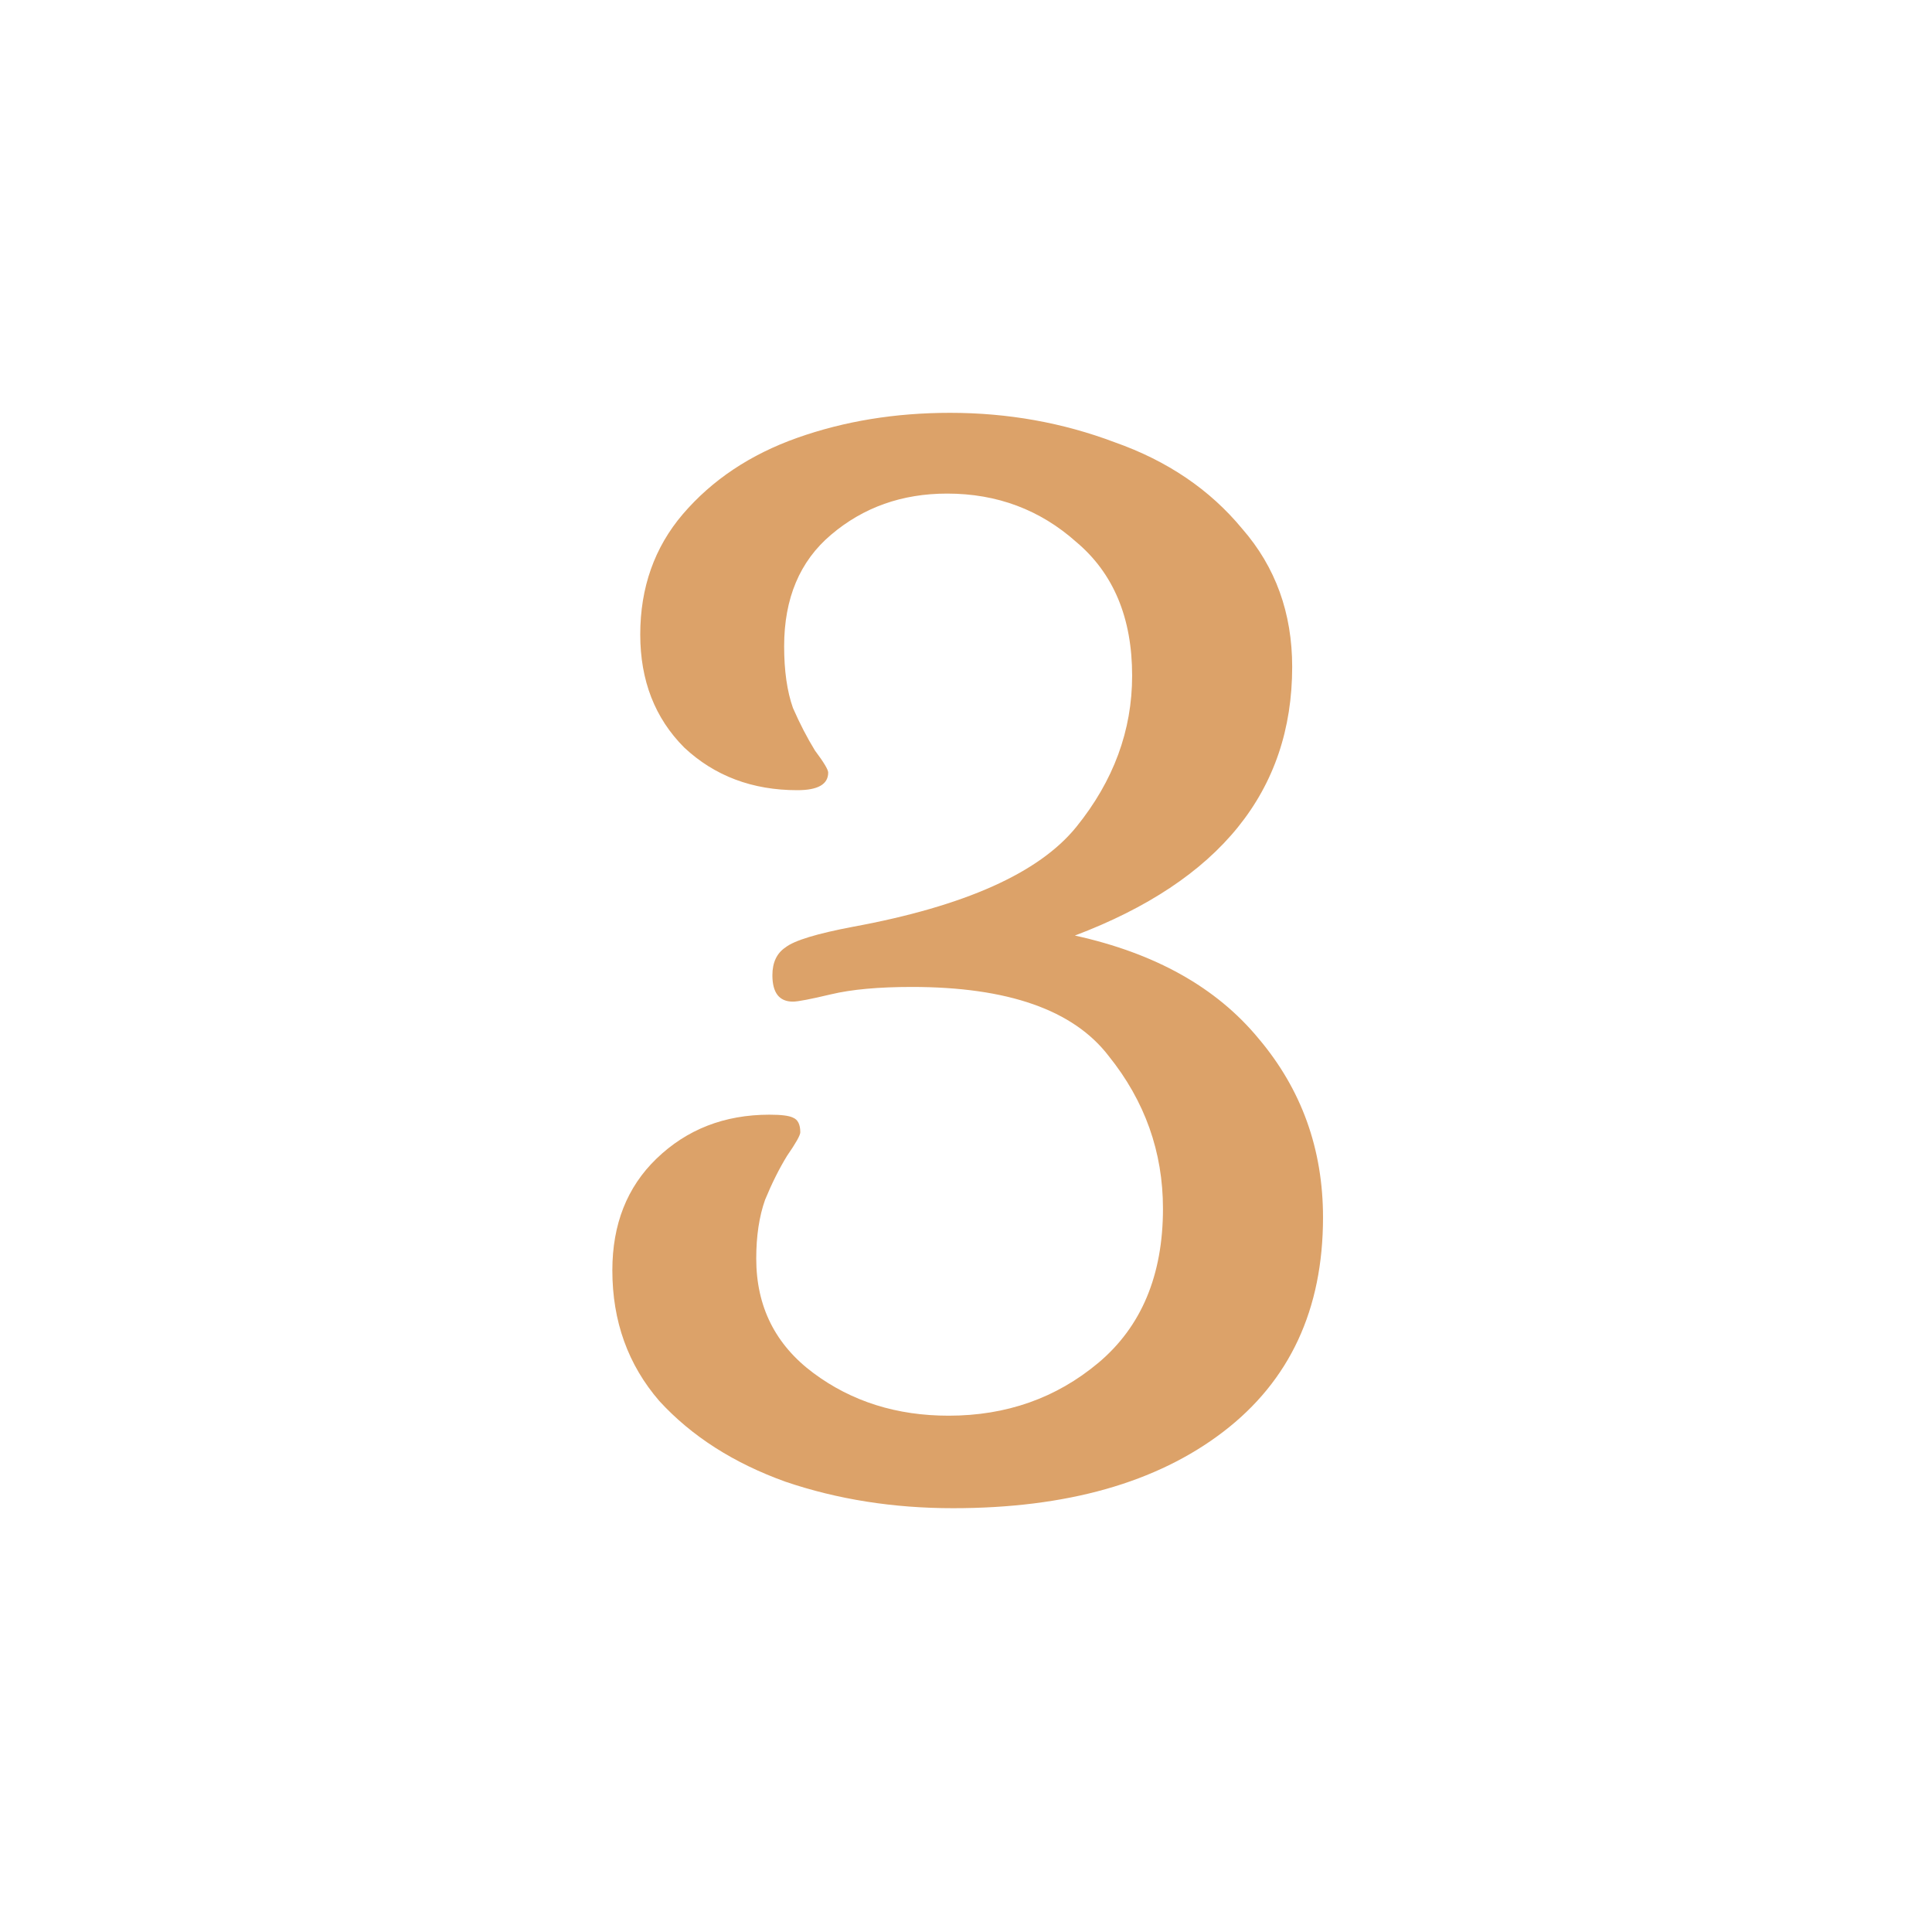 <?xml version="1.0" encoding="UTF-8"?> <svg xmlns="http://www.w3.org/2000/svg" width="100" height="100" viewBox="0 0 100 100" fill="none"> <path d="M49.327 78.064C46.237 78.064 43.349 77.608 40.663 76.696C37.978 75.733 35.799 74.34 34.127 72.516C32.506 70.641 31.695 68.387 31.695 65.752C31.695 63.371 32.455 61.445 33.975 59.976C35.546 58.456 37.497 57.696 39.827 57.696C40.435 57.696 40.841 57.747 41.043 57.848C41.297 57.949 41.423 58.203 41.423 58.608C41.423 58.76 41.195 59.165 40.739 59.824C40.334 60.483 39.954 61.243 39.599 62.104C39.295 62.965 39.143 63.979 39.143 65.144C39.143 67.627 40.131 69.603 42.107 71.072C44.083 72.541 46.414 73.276 49.099 73.276C52.089 73.276 54.673 72.364 56.851 70.54C59.081 68.665 60.195 66.005 60.195 62.56C60.195 59.621 59.258 56.987 57.383 54.656C55.559 52.275 52.165 51.084 47.199 51.084C45.477 51.084 44.083 51.211 43.019 51.464C41.955 51.717 41.297 51.844 41.043 51.844C40.334 51.844 39.979 51.388 39.979 50.476C39.979 49.817 40.207 49.336 40.663 49.032C41.119 48.677 42.285 48.323 44.159 47.968C49.935 46.904 53.786 45.181 55.711 42.8C57.637 40.419 58.599 37.809 58.599 34.972C58.599 31.983 57.637 29.677 55.711 28.056C53.837 26.384 51.607 25.548 49.023 25.548C46.693 25.548 44.691 26.257 43.019 27.676C41.398 29.044 40.587 30.969 40.587 33.452C40.587 34.719 40.739 35.783 41.043 36.644C41.398 37.455 41.778 38.189 42.183 38.848C42.639 39.456 42.867 39.836 42.867 39.988C42.867 40.596 42.335 40.9 41.271 40.9C38.941 40.9 36.99 40.165 35.419 38.696C33.899 37.176 33.139 35.225 33.139 32.844C33.139 30.412 33.874 28.335 35.343 26.612C36.863 24.839 38.839 23.521 41.271 22.66C43.703 21.799 46.338 21.368 49.175 21.368C52.165 21.368 55.002 21.875 57.687 22.888C60.423 23.851 62.627 25.345 64.299 27.372C66.022 29.348 66.883 31.729 66.883 34.516C66.883 40.951 63.134 45.587 55.635 48.424C59.79 49.336 62.957 51.109 65.135 53.744C67.365 56.379 68.479 59.469 68.479 63.016C68.479 67.779 66.757 71.477 63.311 74.112C59.866 76.747 55.205 78.064 49.327 78.064Z" fill="#DCA269"></path> </svg> 